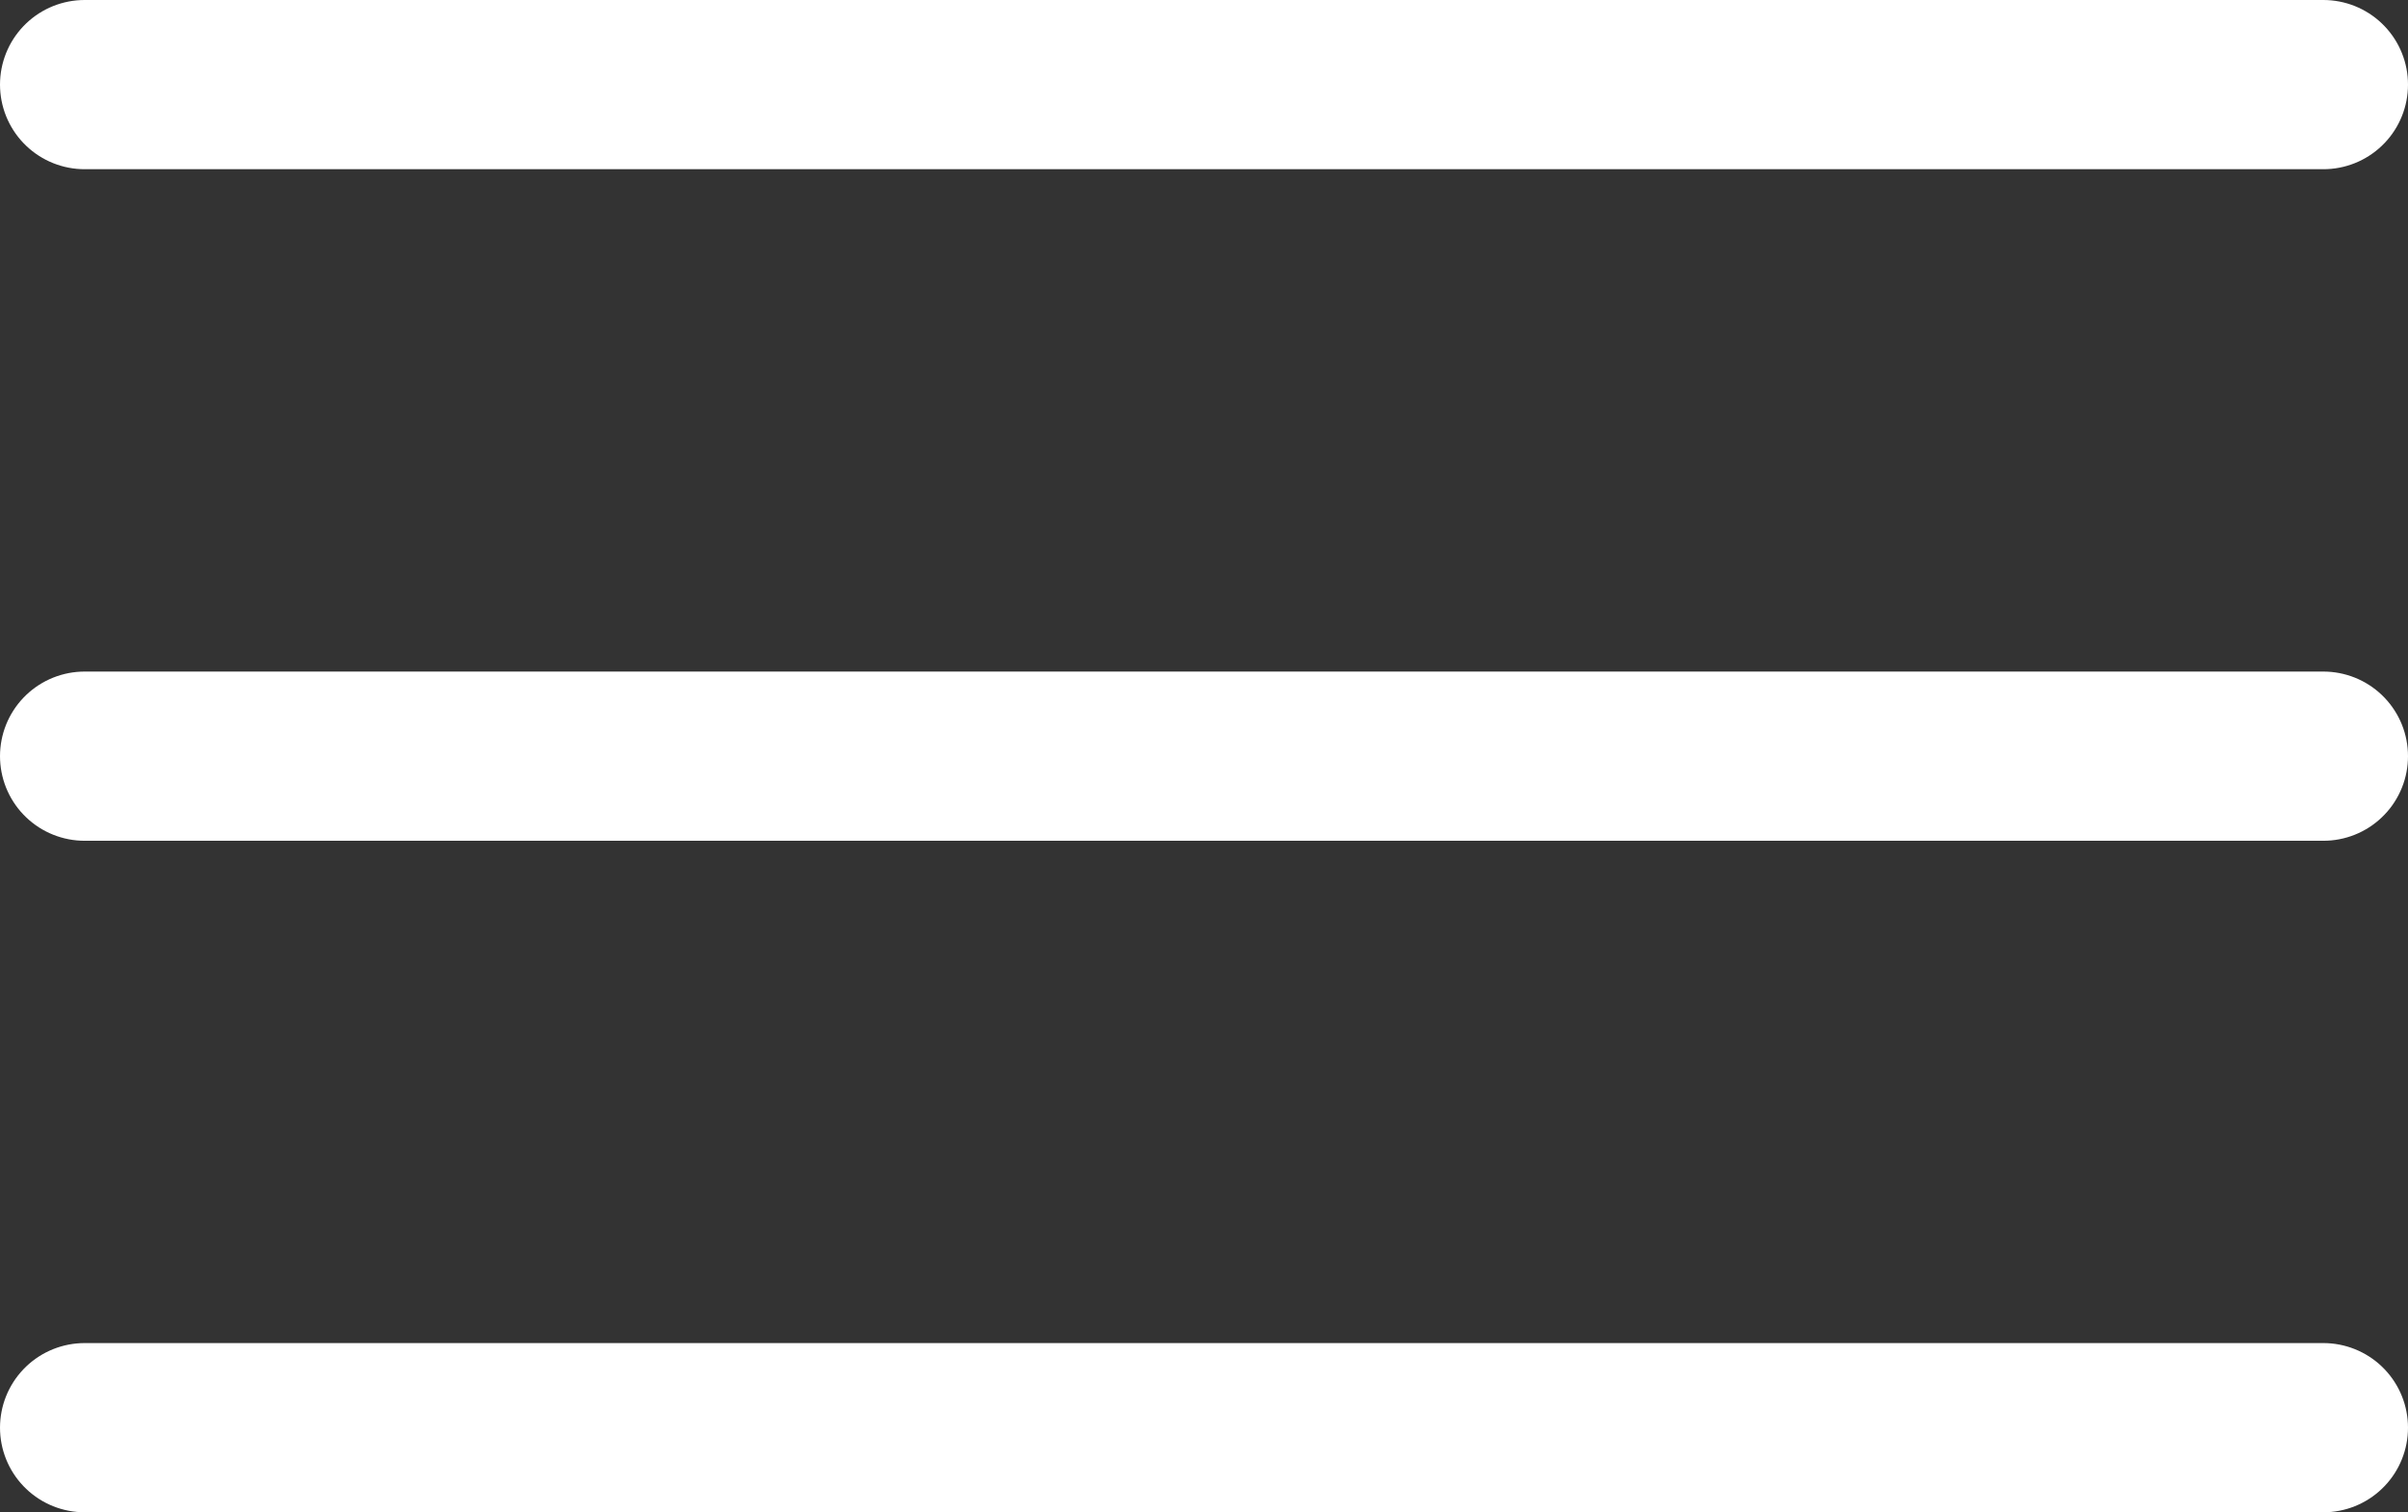 <svg xmlns="http://www.w3.org/2000/svg" width="42.688" height="26.813" viewBox="0 0 42.688 26.813">
  <rect x="0" y="0" width="42.688" height="26.813" fill="#333333" stroke="none"/>
  <g id="Raggruppa_3259" data-name="Raggruppa 3259" transform="translate(-20 -16.967)">
    <line id="Linea_27" data-name="Linea 27" x2="39.688" transform="translate(21.5 18.467)" fill="none" stroke="#fff" stroke-linecap="round" stroke-width="3"/>
    <line id="Linea_28" data-name="Linea 28" x2="39.688" transform="translate(21.5 30.374)" fill="none" stroke="#fff" stroke-linecap="round" stroke-width="3"/>
    <line id="Linea_29" data-name="Linea 29" x2="39.688" transform="translate(21.5 42.28)" fill="none" stroke="#fff" stroke-linecap="round" stroke-width="3"/>
  </g>
</svg>
